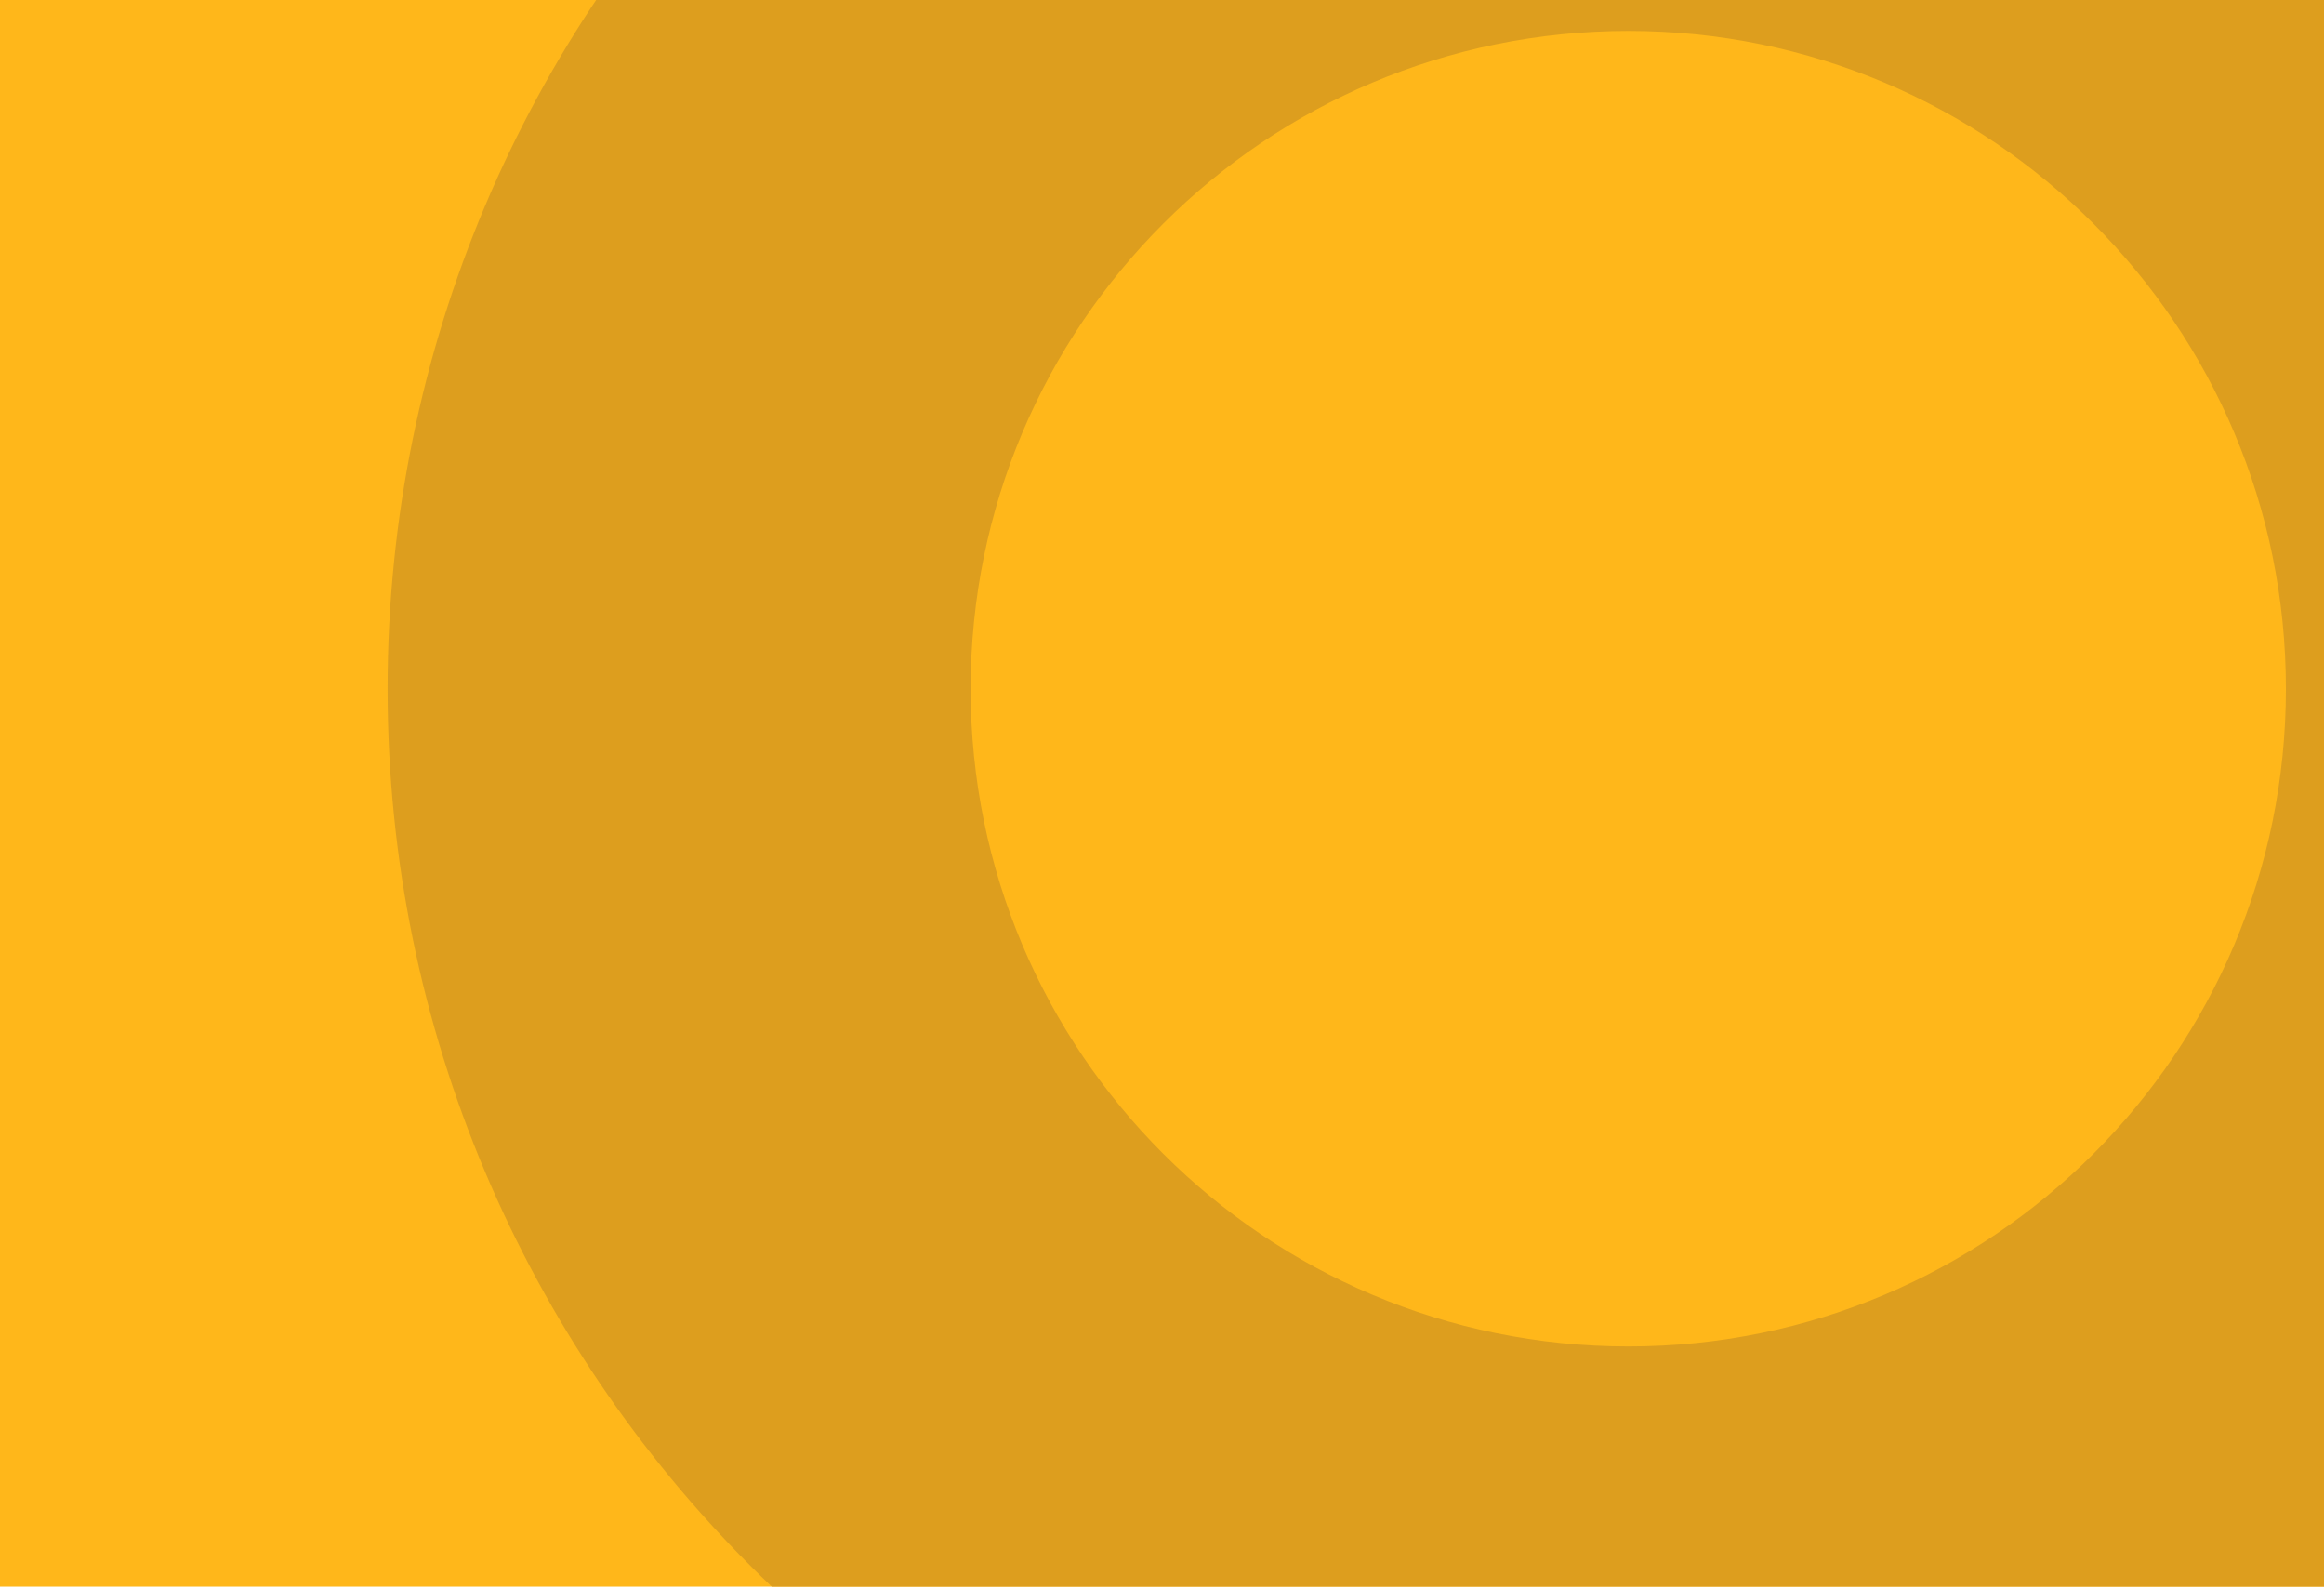 <svg width="800" height="547" viewBox="0 0 800 547" fill="none" xmlns="http://www.w3.org/2000/svg">
<g clip-path="url(#clip0_963_15798)">
<path d="M800 0.001H0V546.1H800V0.001Z" fill="#FFB71A"/>
<path d="M560.558 -190.059C324.664 -190.059 133.419 1.185 133.419 237.08C133.419 472.975 324.664 664.218 560.558 664.218C796.452 664.218 987.696 472.974 987.696 237.08C987.696 1.186 796.452 -190.059 560.558 -190.059ZM560.558 463.407C435.492 463.407 334.118 362.034 334.118 237.08C334.118 112.011 435.492 10.645 560.558 10.645C685.624 10.645 786.884 112.011 786.884 237.08C786.884 362.034 685.624 463.407 560.558 463.407Z" fill="#DD9E1E"/>
</g>
<defs>
<clipPath id="clip0_963_15798">
<rect width="800" height="546.1" fill="white"/>
</clipPath>
</defs>
</svg>
